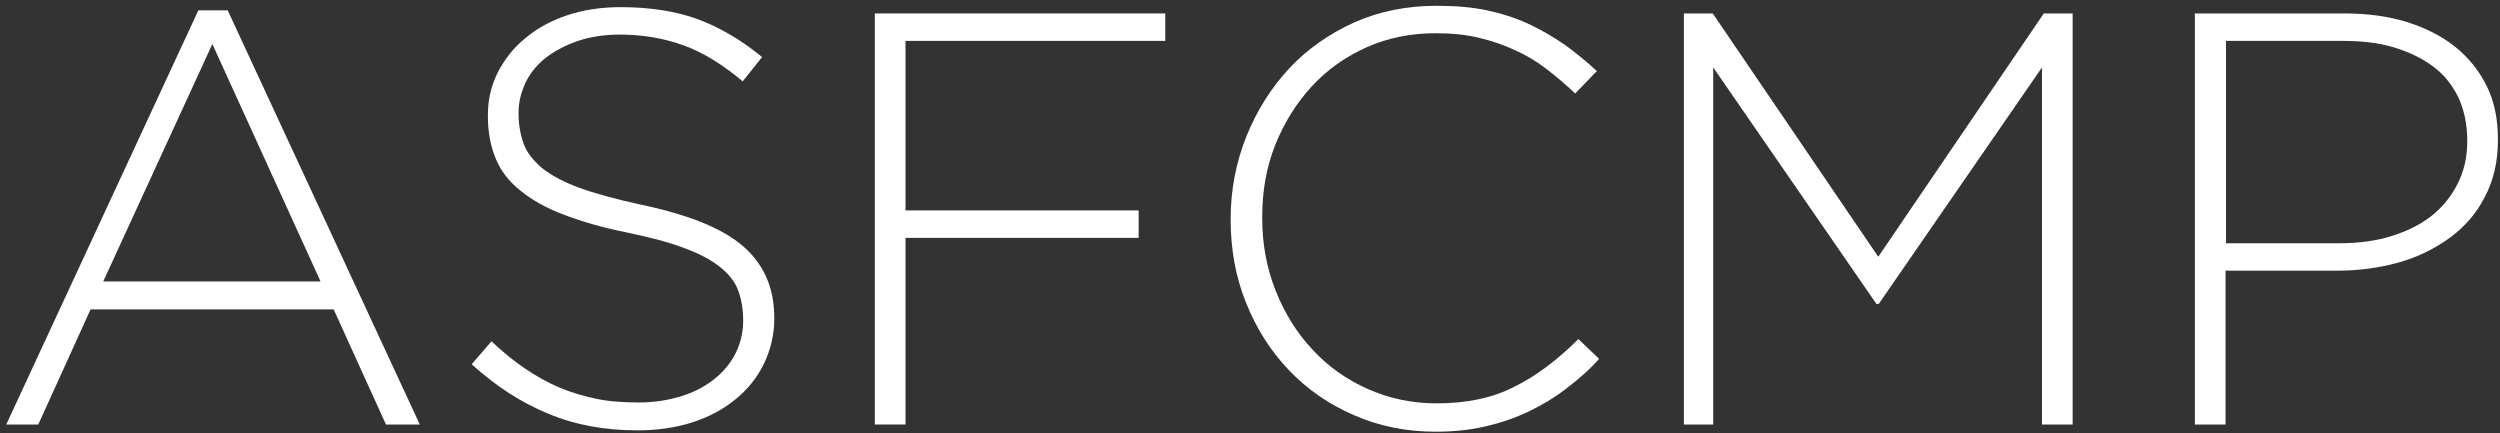 <?xml version="1.0" encoding="utf-8"?>
<svg xmlns="http://www.w3.org/2000/svg" width="300" height="52" viewBox="0 0 300 52" fill="none">
<rect x="0" y="0" width="300" height="52" fill="#333333" stroke="none"/>
<path d="M46.317 50.941L40.039 37.125H10.87L4.592 50.941H0.75L23.804 1.236H27.322L50.376 50.941H46.317ZM25.482 5.283L12.385 33.779H38.47L25.482 5.283Z" fill="white"/>
<path d="M91.668 43.655C90.856 45.328 89.719 46.731 88.258 47.918C86.797 49.105 85.119 50.023 83.117 50.671C81.115 51.318 78.896 51.642 76.515 51.642C72.564 51.642 68.992 50.994 65.799 49.645C62.606 48.35 59.522 46.353 56.599 43.709L58.981 40.956C60.334 42.252 61.687 43.331 63.039 44.248C64.392 45.166 65.745 45.921 67.152 46.515C68.559 47.109 70.075 47.541 71.59 47.864C73.159 48.188 74.837 48.296 76.677 48.296C78.517 48.296 80.195 48.026 81.764 47.541C83.334 47.055 84.632 46.353 85.715 45.49C86.797 44.626 87.663 43.601 88.258 42.413C88.853 41.226 89.178 39.931 89.178 38.528V38.366C89.178 37.071 88.962 35.883 88.583 34.858C88.204 33.833 87.447 32.861 86.418 32.052C85.336 31.188 83.929 30.433 82.143 29.785C80.357 29.083 78.03 28.49 75.216 27.896C72.239 27.302 69.696 26.547 67.585 25.737C65.475 24.928 63.743 23.956 62.39 22.823C61.037 21.744 60.063 20.448 59.468 18.991C58.872 17.534 58.548 15.861 58.548 13.972V13.81C58.548 11.975 58.926 10.302 59.738 8.683C60.55 7.118 61.632 5.715 63.039 4.582C64.447 3.394 66.124 2.477 68.072 1.829C70.021 1.182 72.131 0.858 74.458 0.858C78.03 0.858 81.115 1.344 83.766 2.315C86.364 3.286 88.962 4.798 91.451 6.848L89.124 9.763C86.743 7.766 84.416 6.309 82.035 5.445C79.653 4.582 77.11 4.15 74.35 4.15C72.51 4.15 70.832 4.42 69.371 4.906C67.91 5.391 66.611 6.093 65.529 6.902C64.447 7.766 63.635 8.737 63.093 9.871C62.552 11.004 62.228 12.191 62.228 13.486V13.648C62.228 14.944 62.444 16.131 62.823 17.21C63.202 18.29 63.959 19.207 64.988 20.125C66.07 20.988 67.531 21.798 69.425 22.499C71.319 23.201 73.701 23.848 76.623 24.496C82.359 25.683 86.526 27.302 89.07 29.461C91.614 31.62 92.912 34.48 92.912 38.096V38.258C92.912 40.147 92.479 41.982 91.668 43.655Z" fill="white"/>
<path d="M108.661 4.906V25.252H136.639V28.544H108.661V50.941H104.981V1.614H139.832V4.906H108.661Z" fill="white"/>
<path d="M187.889 46.677C186.482 47.756 185.021 48.62 183.451 49.375C181.882 50.131 180.15 50.725 178.31 51.156C176.47 51.588 174.468 51.804 172.303 51.804C168.785 51.804 165.484 51.156 162.454 49.807C159.423 48.512 156.825 46.677 154.661 44.41C152.496 42.144 150.764 39.445 149.519 36.315C148.275 33.239 147.679 29.893 147.679 26.385V26.223C147.679 22.769 148.329 19.477 149.574 16.347C150.818 13.271 152.55 10.518 154.715 8.198C156.879 5.877 159.531 4.042 162.508 2.693C165.538 1.344 168.839 0.696 172.411 0.696C174.63 0.696 176.632 0.858 178.418 1.236C180.204 1.614 181.882 2.153 183.397 2.855C184.912 3.556 186.374 4.42 187.727 5.337C189.079 6.309 190.378 7.388 191.623 8.521L189.025 11.22C187.943 10.194 186.807 9.223 185.616 8.306C184.425 7.388 183.181 6.633 181.828 6.039C180.475 5.391 179.014 4.906 177.444 4.528C175.875 4.15 174.143 3.988 172.303 3.988C169.326 3.988 166.567 4.528 164.023 5.661C161.479 6.794 159.261 8.36 157.421 10.356C155.581 12.353 154.119 14.674 153.037 17.372C151.955 20.071 151.468 22.931 151.468 26.061V26.223C151.468 29.299 152.009 32.214 153.091 34.912C154.174 37.61 155.635 39.985 157.529 41.982C159.369 43.979 161.588 45.544 164.131 46.677C166.675 47.81 169.435 48.404 172.411 48.404C175.983 48.404 179.122 47.756 181.719 46.407C184.371 45.112 186.915 43.169 189.404 40.687L191.894 43.061C190.649 44.464 189.296 45.598 187.889 46.677Z" fill="white"/>
<path d="M245.037 50.941V8.09L225.446 36.477H225.176L205.585 8.09V50.941H202.068V1.614H205.531L225.392 30.81L245.254 1.614H248.717V50.941H245.037Z" fill="white"/>
<path d="M298.181 23.633C297.152 25.629 295.745 27.248 293.959 28.544C292.174 29.839 290.117 30.864 287.79 31.512C285.463 32.16 282.974 32.483 280.43 32.483H267.063V50.941H263.383V1.614H281.35C284.056 1.614 286.545 1.937 288.818 2.639C291.037 3.341 292.985 4.312 294.609 5.607C296.232 6.902 297.477 8.467 298.397 10.302C299.317 12.137 299.75 14.296 299.75 16.671V16.833C299.75 19.423 299.209 21.69 298.181 23.633ZM296.07 16.887C296.07 14.89 295.691 13.163 294.988 11.652C294.23 10.14 293.256 8.899 291.903 7.928C290.604 6.956 288.981 6.201 287.195 5.661C285.355 5.121 283.352 4.906 281.134 4.906H267.117V29.191H280.701C283.028 29.191 285.084 28.922 286.978 28.328C288.872 27.734 290.496 26.925 291.795 25.899C293.148 24.82 294.176 23.525 294.934 22.014C295.691 20.502 296.07 18.829 296.07 16.994V16.887Z" fill="white"/>
</svg>